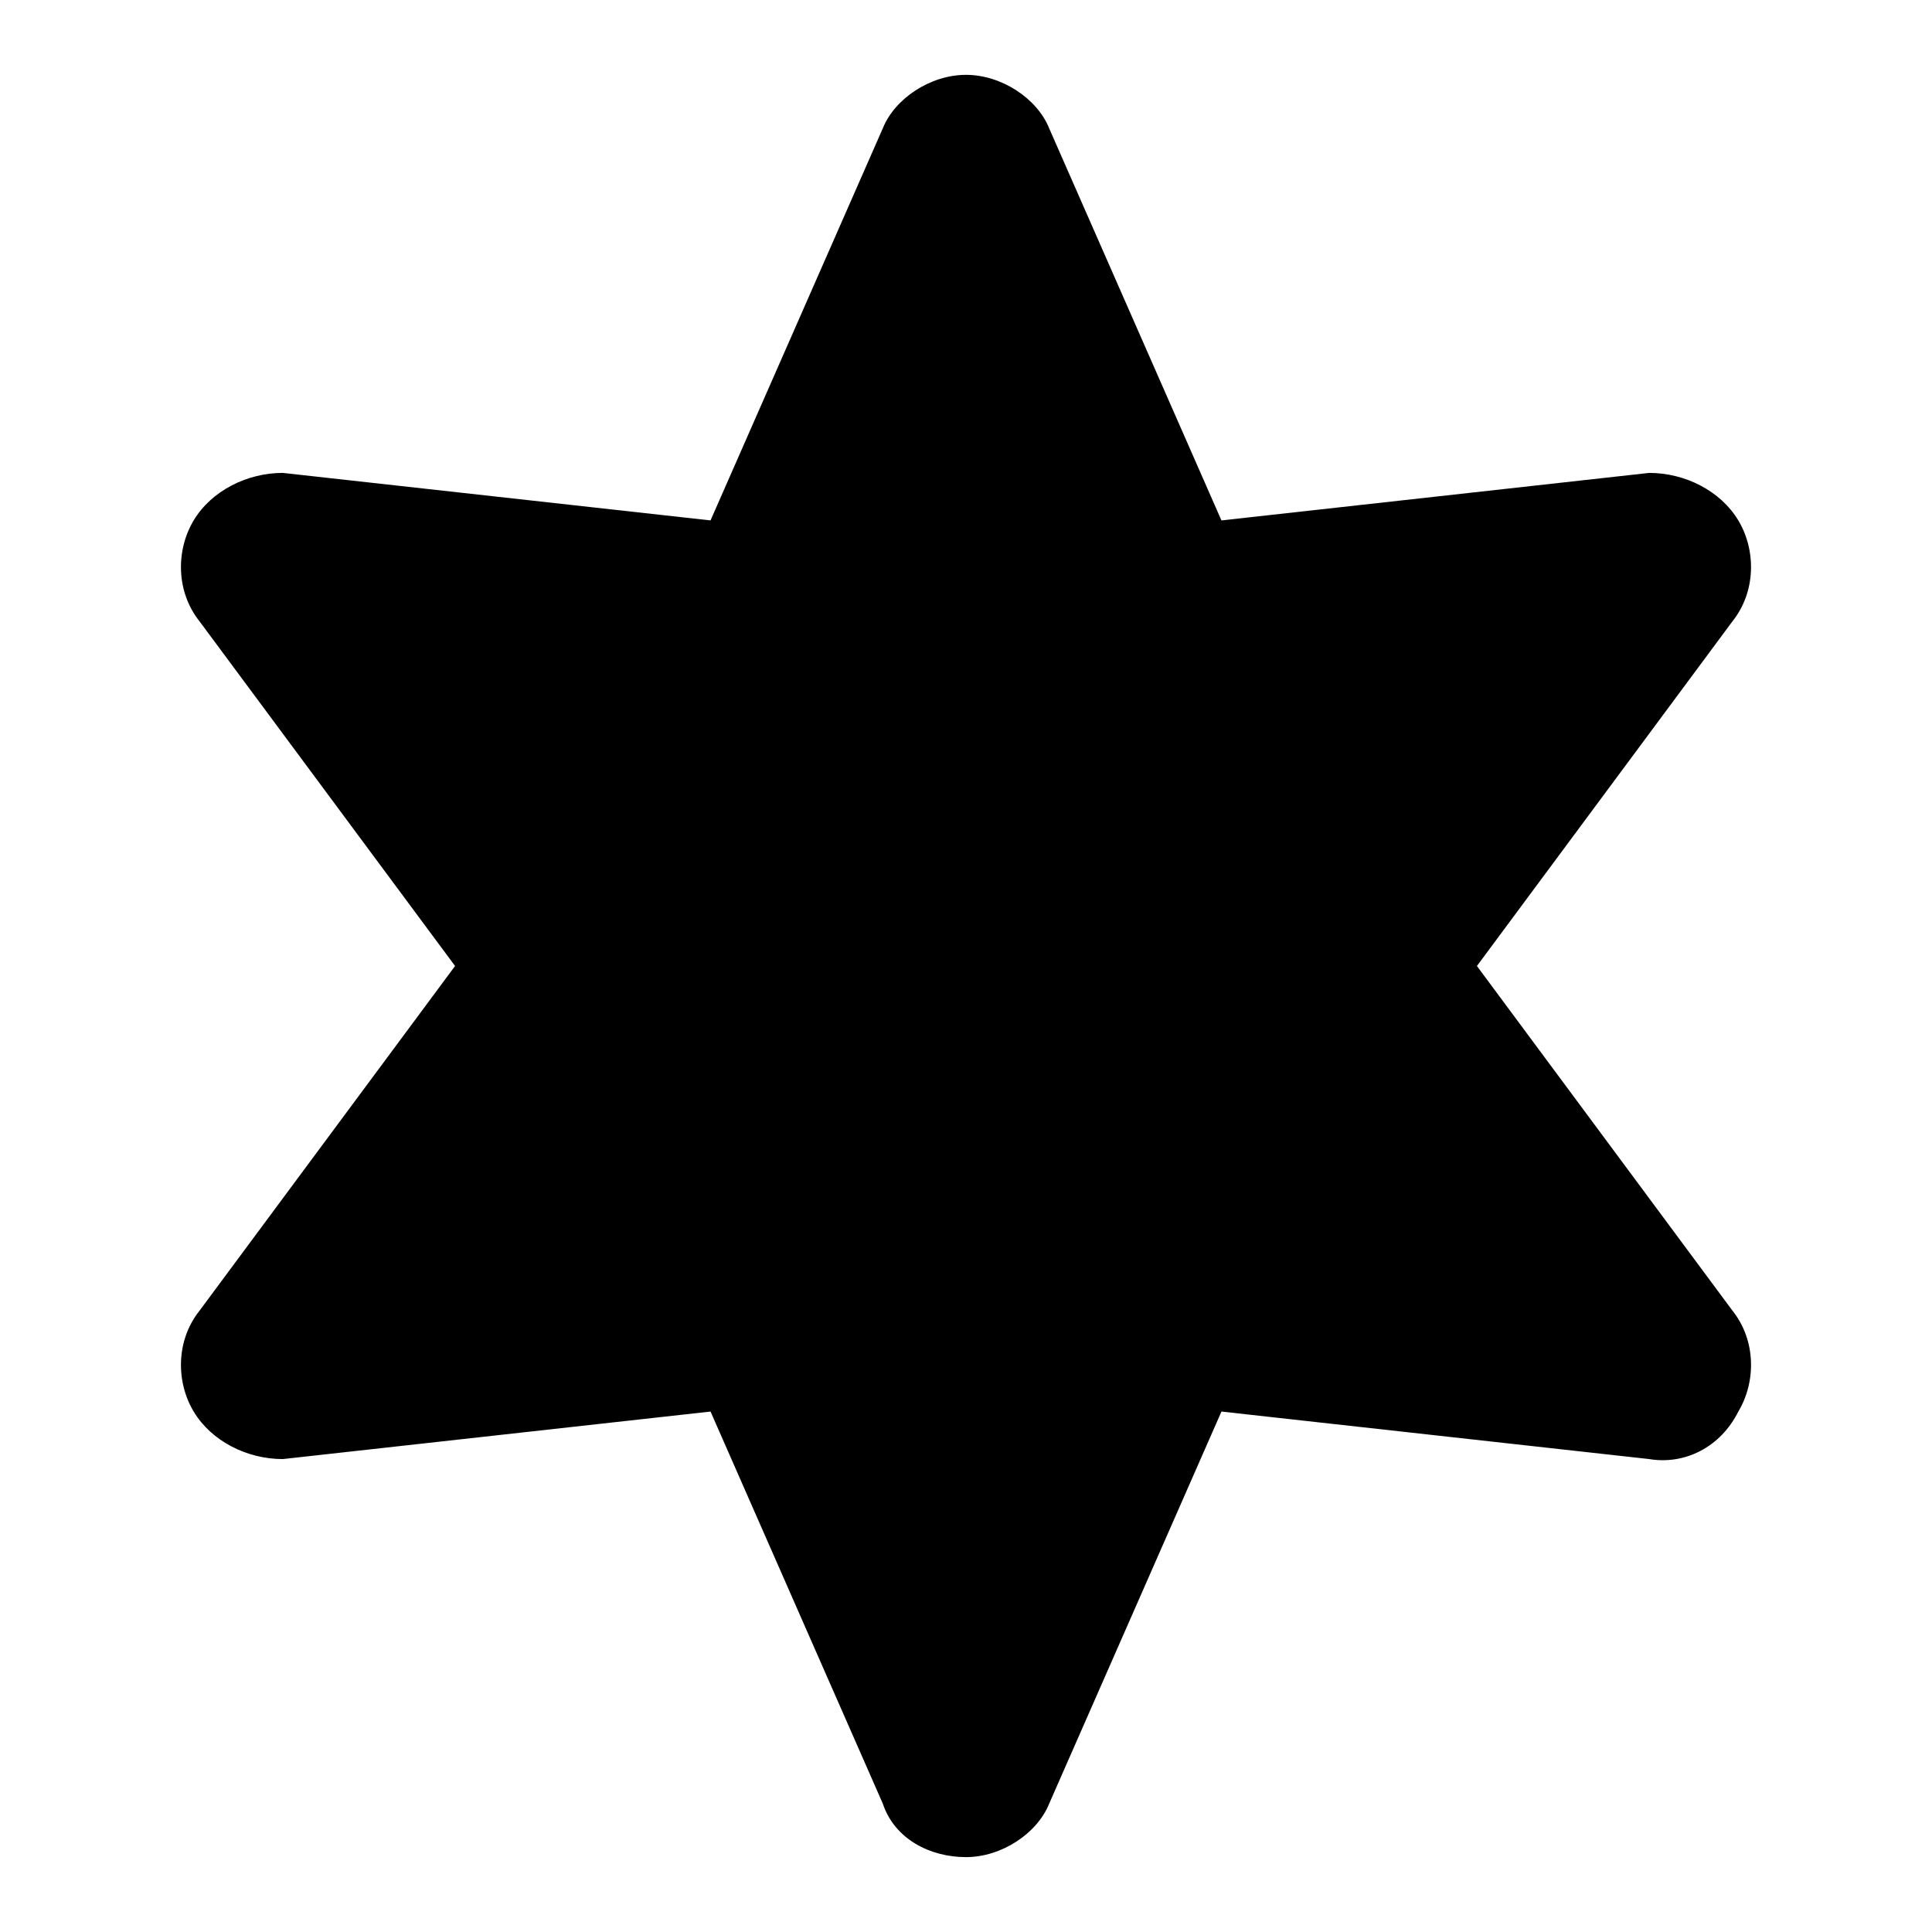 <?xml version="1.0" encoding="UTF-8"?>
<!-- Uploaded to: SVG Repo, www.svgrepo.com, Generator: SVG Repo Mixer Tools -->
<svg fill="#000000" width="800px" height="800px" version="1.1" viewBox="144 144 512 512" xmlns="http://www.w3.org/2000/svg">
 <path d="m535.4 400 67.699-91.316c6.297-7.871 6.297-18.895 1.574-26.766-4.723-7.871-14.168-12.594-23.617-12.594l-113.36 12.594-45.656-103.91c-3.152-7.871-12.598-14.172-22.043-14.172s-18.895 6.297-22.043 14.168l-45.656 103.91-113.36-12.59c-9.445 0-18.891 4.723-23.617 12.594-4.723 7.871-4.723 18.895 1.574 26.766l67.703 91.316-67.699 91.316c-6.301 7.871-6.301 18.891-1.578 26.762 4.723 7.871 14.168 12.594 23.617 12.594l113.36-12.594 45.656 103.91c3.148 9.445 12.594 14.168 22.043 14.168 9.445 0 18.895-6.297 22.043-14.168l45.656-103.91 113.36 12.594c9.445 1.574 18.895-3.148 23.617-12.594 4.723-7.871 4.723-18.895-1.574-26.766z"/>
</svg>